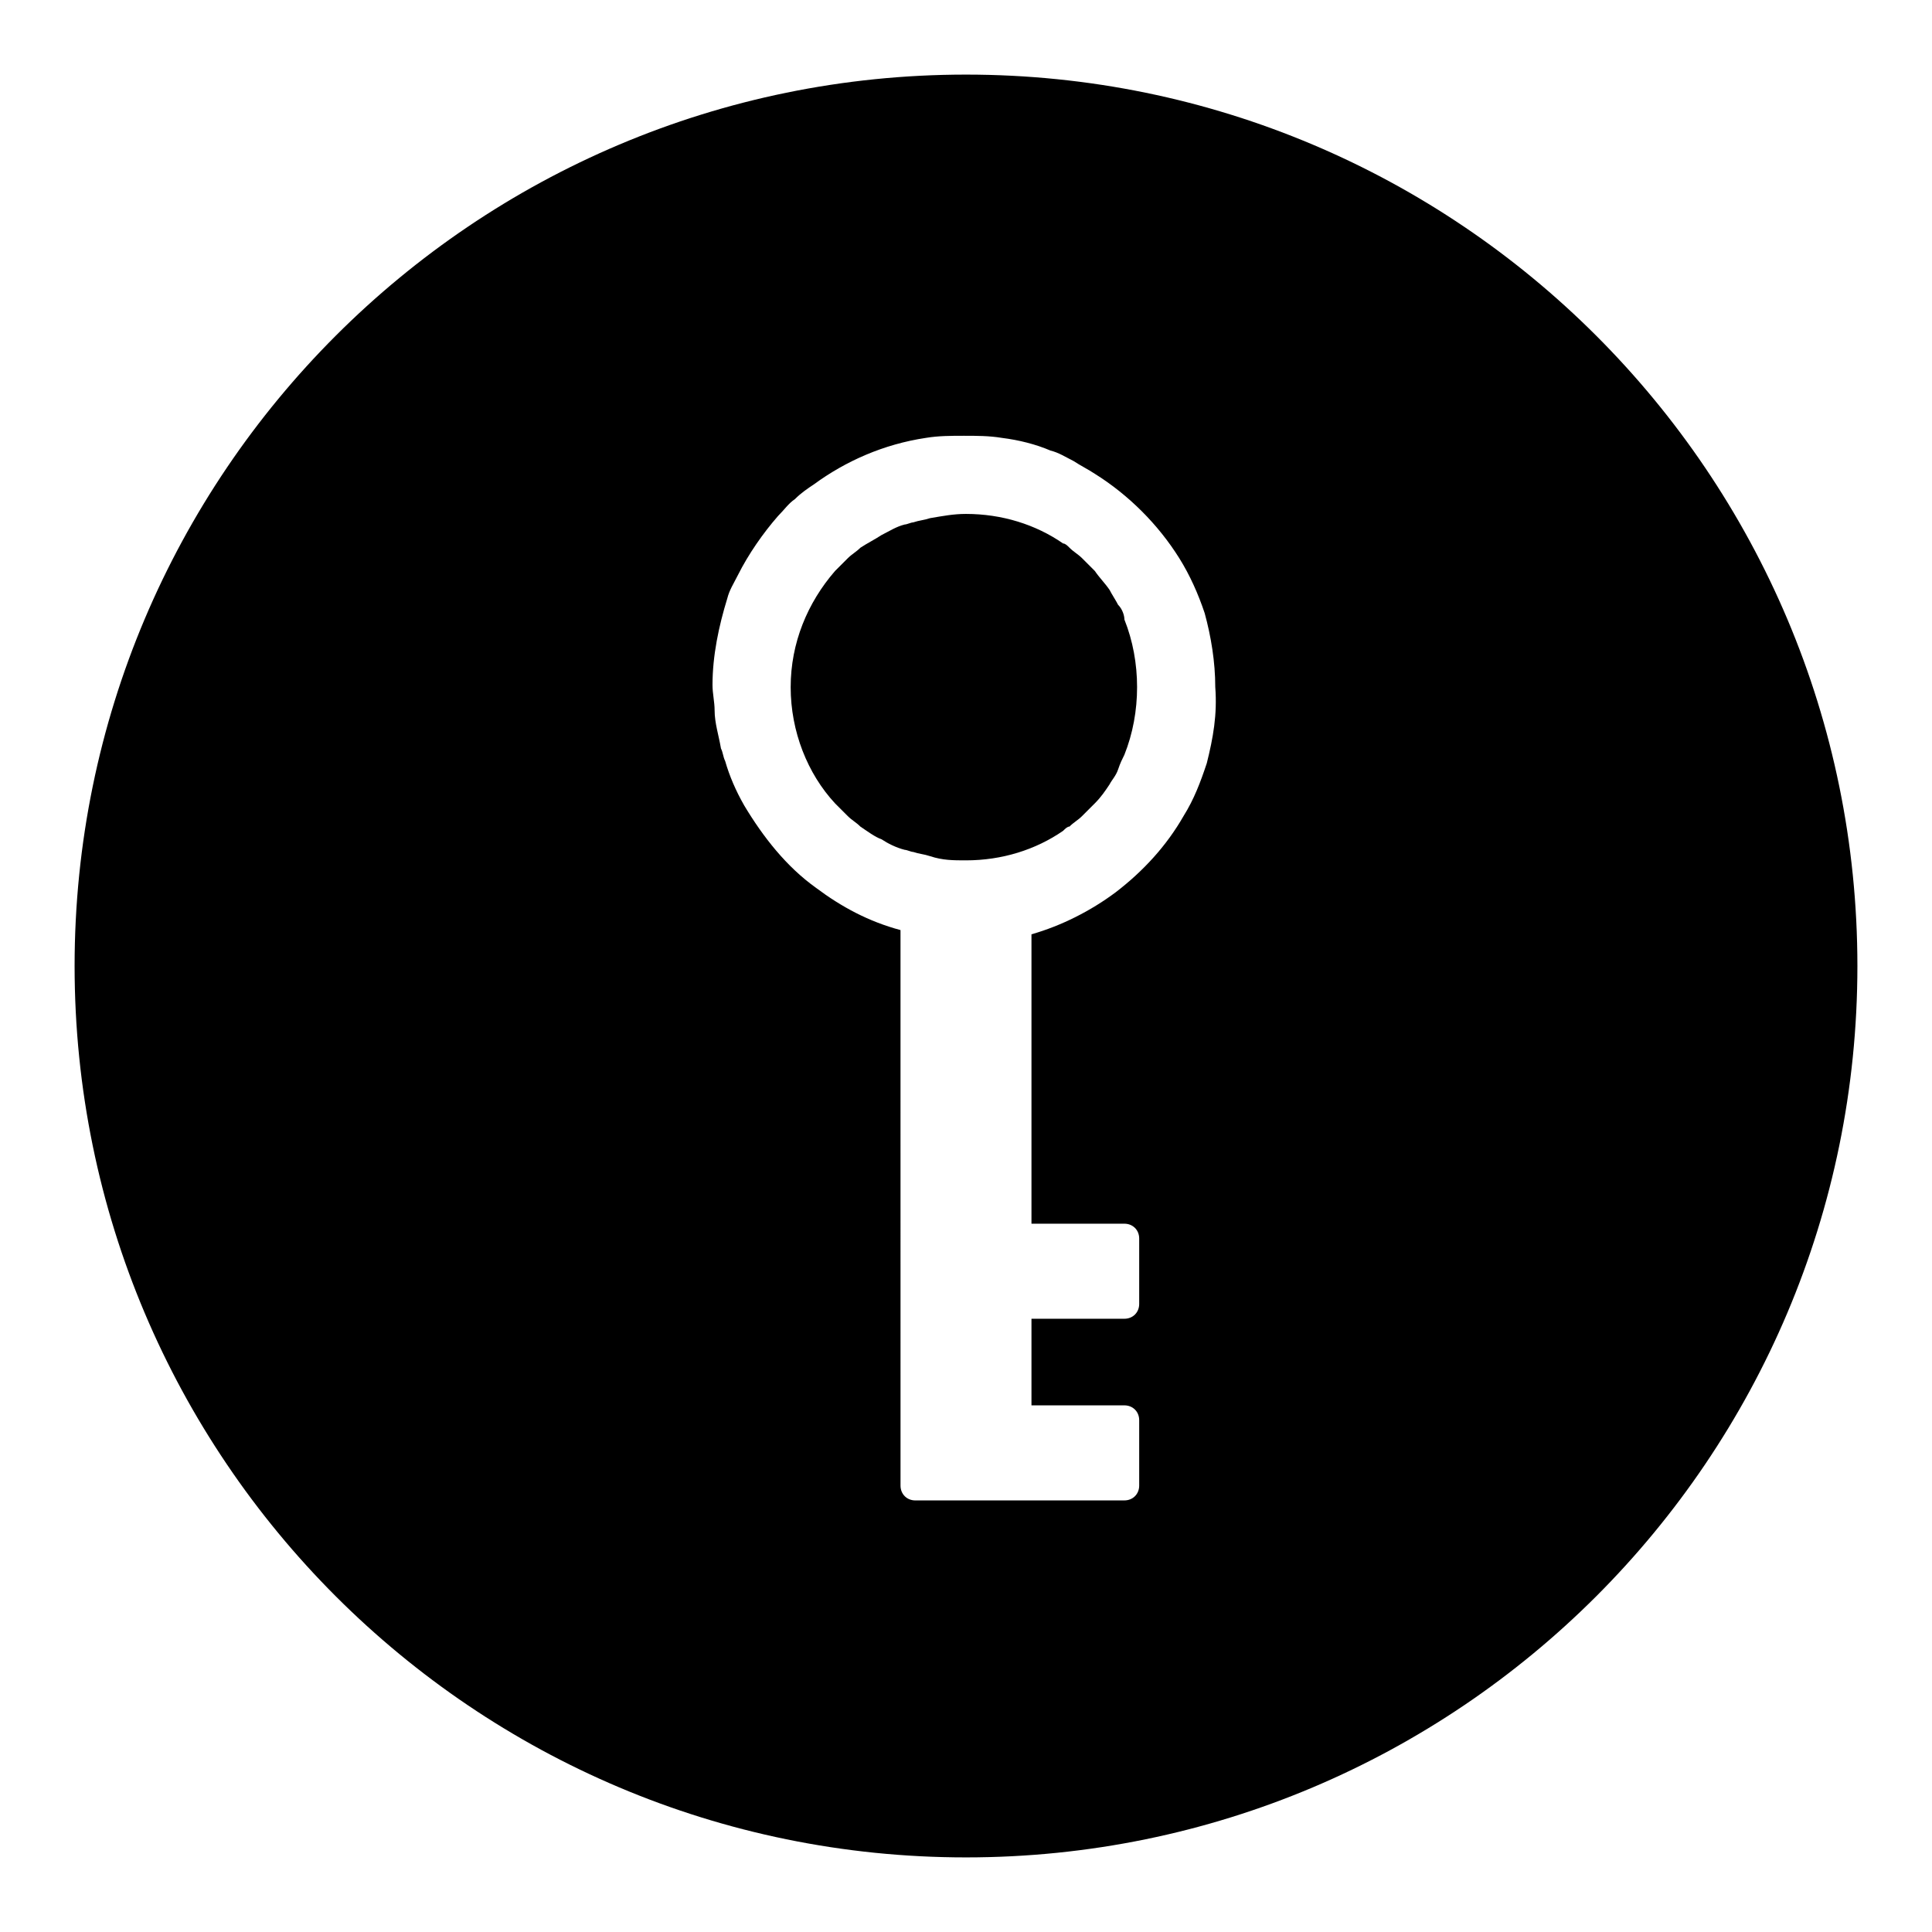 <?xml version="1.0" encoding="UTF-8"?>
<!-- Uploaded to: ICON Repo, www.iconrepo.com, Generator: ICON Repo Mixer Tools -->
<svg fill="#000000" width="800px" height="800px" version="1.1" viewBox="144 144 512 512" xmlns="http://www.w3.org/2000/svg">
 <g>
  <path d="m440.3 304.27c-0.559-1.121-1.68-2.801-2.238-3.918-1.121-1.68-2.801-3.359-3.918-5.039-1.121-1.121-2.238-2.238-3.359-3.359-1.121-1.121-2.238-1.68-3.359-2.801-0.559-0.559-1.121-1.121-1.68-1.121-7.277-5.039-16.234-7.836-25.75-7.836-3.359 0-6.156 0.559-9.516 1.121-1.68 0.559-2.801 0.559-4.477 1.121-0.559 0-1.68 0.559-2.238 0.559-2.238 0.559-3.918 1.68-6.156 2.801-1.68 1.121-3.918 2.238-5.598 3.359-1.121 1.121-2.238 1.68-3.359 2.801-1.121 1.121-2.238 2.238-3.359 3.359-7.277 8.398-11.754 19.031-11.754 30.789 0 11.754 4.477 22.953 11.754 30.789 1.121 1.121 2.238 2.238 3.359 3.359 1.121 1.121 2.238 1.68 3.359 2.801 1.68 1.121 3.918 2.801 5.598 3.359 1.68 1.121 3.918 2.238 6.156 2.801 0.559 0 1.68 0.559 2.238 0.559 1.68 0.559 2.801 0.559 4.477 1.121 3.356 1.109 6.156 1.109 9.516 1.109 9.516 0 18.473-2.801 25.75-7.836 0.559-0.559 1.121-1.121 1.68-1.121 1.121-1.121 2.238-1.68 3.359-2.801 1.121-1.121 2.238-2.238 3.359-3.359 1.68-1.68 2.801-3.359 3.918-5.039 0.559-1.121 1.68-2.238 2.238-3.918 0.559-1.68 1.121-2.801 1.68-3.918 2.238-5.598 3.359-11.754 3.359-17.914 0-6.156-1.121-12.316-3.359-17.914 0-1.113-0.562-2.793-1.68-3.914z"/>
  <path d="m400 163.77c-130.43 0-236.23 105.8-236.23 236.23 0 130.43 105.8 236.23 236.23 236.23 130.43 0 236.23-105.8 236.23-236.23 0-130.43-105.8-236.23-236.23-236.23zm63.812 182.49c-1.68 5.039-3.359 9.516-6.156 13.996-4.477 7.836-10.637 14.555-17.914 20.152-6.719 5.039-14.555 8.957-22.391 11.195v76.691h24.629c2.238 0 3.918 1.68 3.918 3.918v17.352c0 2.238-1.68 3.918-3.918 3.918h-24.629v22.953h24.629c2.238 0 3.918 1.68 3.918 3.918v17.352c0 2.238-1.68 3.918-3.918 3.918h-24.629l-17.352 0.004h-13.434c-2.238 0-3.918-1.68-3.918-3.918l-0.004-147.23c-8.398-2.238-15.676-6.156-22.391-11.195-7.836-5.598-13.996-13.434-19.031-21.832-2.238-3.918-3.918-7.836-5.039-11.754-0.559-1.121-0.559-2.238-1.121-3.359-0.559-3.359-1.68-6.719-1.68-10.078 0-2.238-0.559-4.477-0.559-6.719 0-7.836 1.68-15.676 3.918-22.953 0.559-2.238 1.68-3.918 2.801-6.156 2.801-5.598 6.719-11.195 10.637-15.676 1.68-1.68 2.801-3.359 4.477-4.477 1.68-1.68 3.359-2.801 5.039-3.918 8.398-6.156 18.473-10.637 29.668-12.316 3.359-0.559 6.719-0.559 10.078-0.559s6.719 0 10.078 0.559c4.477 0.559 8.957 1.68 12.875 3.359 2.238 0.559 3.918 1.68 6.156 2.801 1.68 1.121 3.918 2.238 5.598 3.359 8.957 5.598 16.793 13.434 22.391 22.391 2.801 4.477 5.039 9.516 6.719 14.555 1.68 6.156 2.801 12.875 2.801 19.594 0.555 7.277-0.566 13.438-2.246 20.152z"/>
 </g>
</svg>